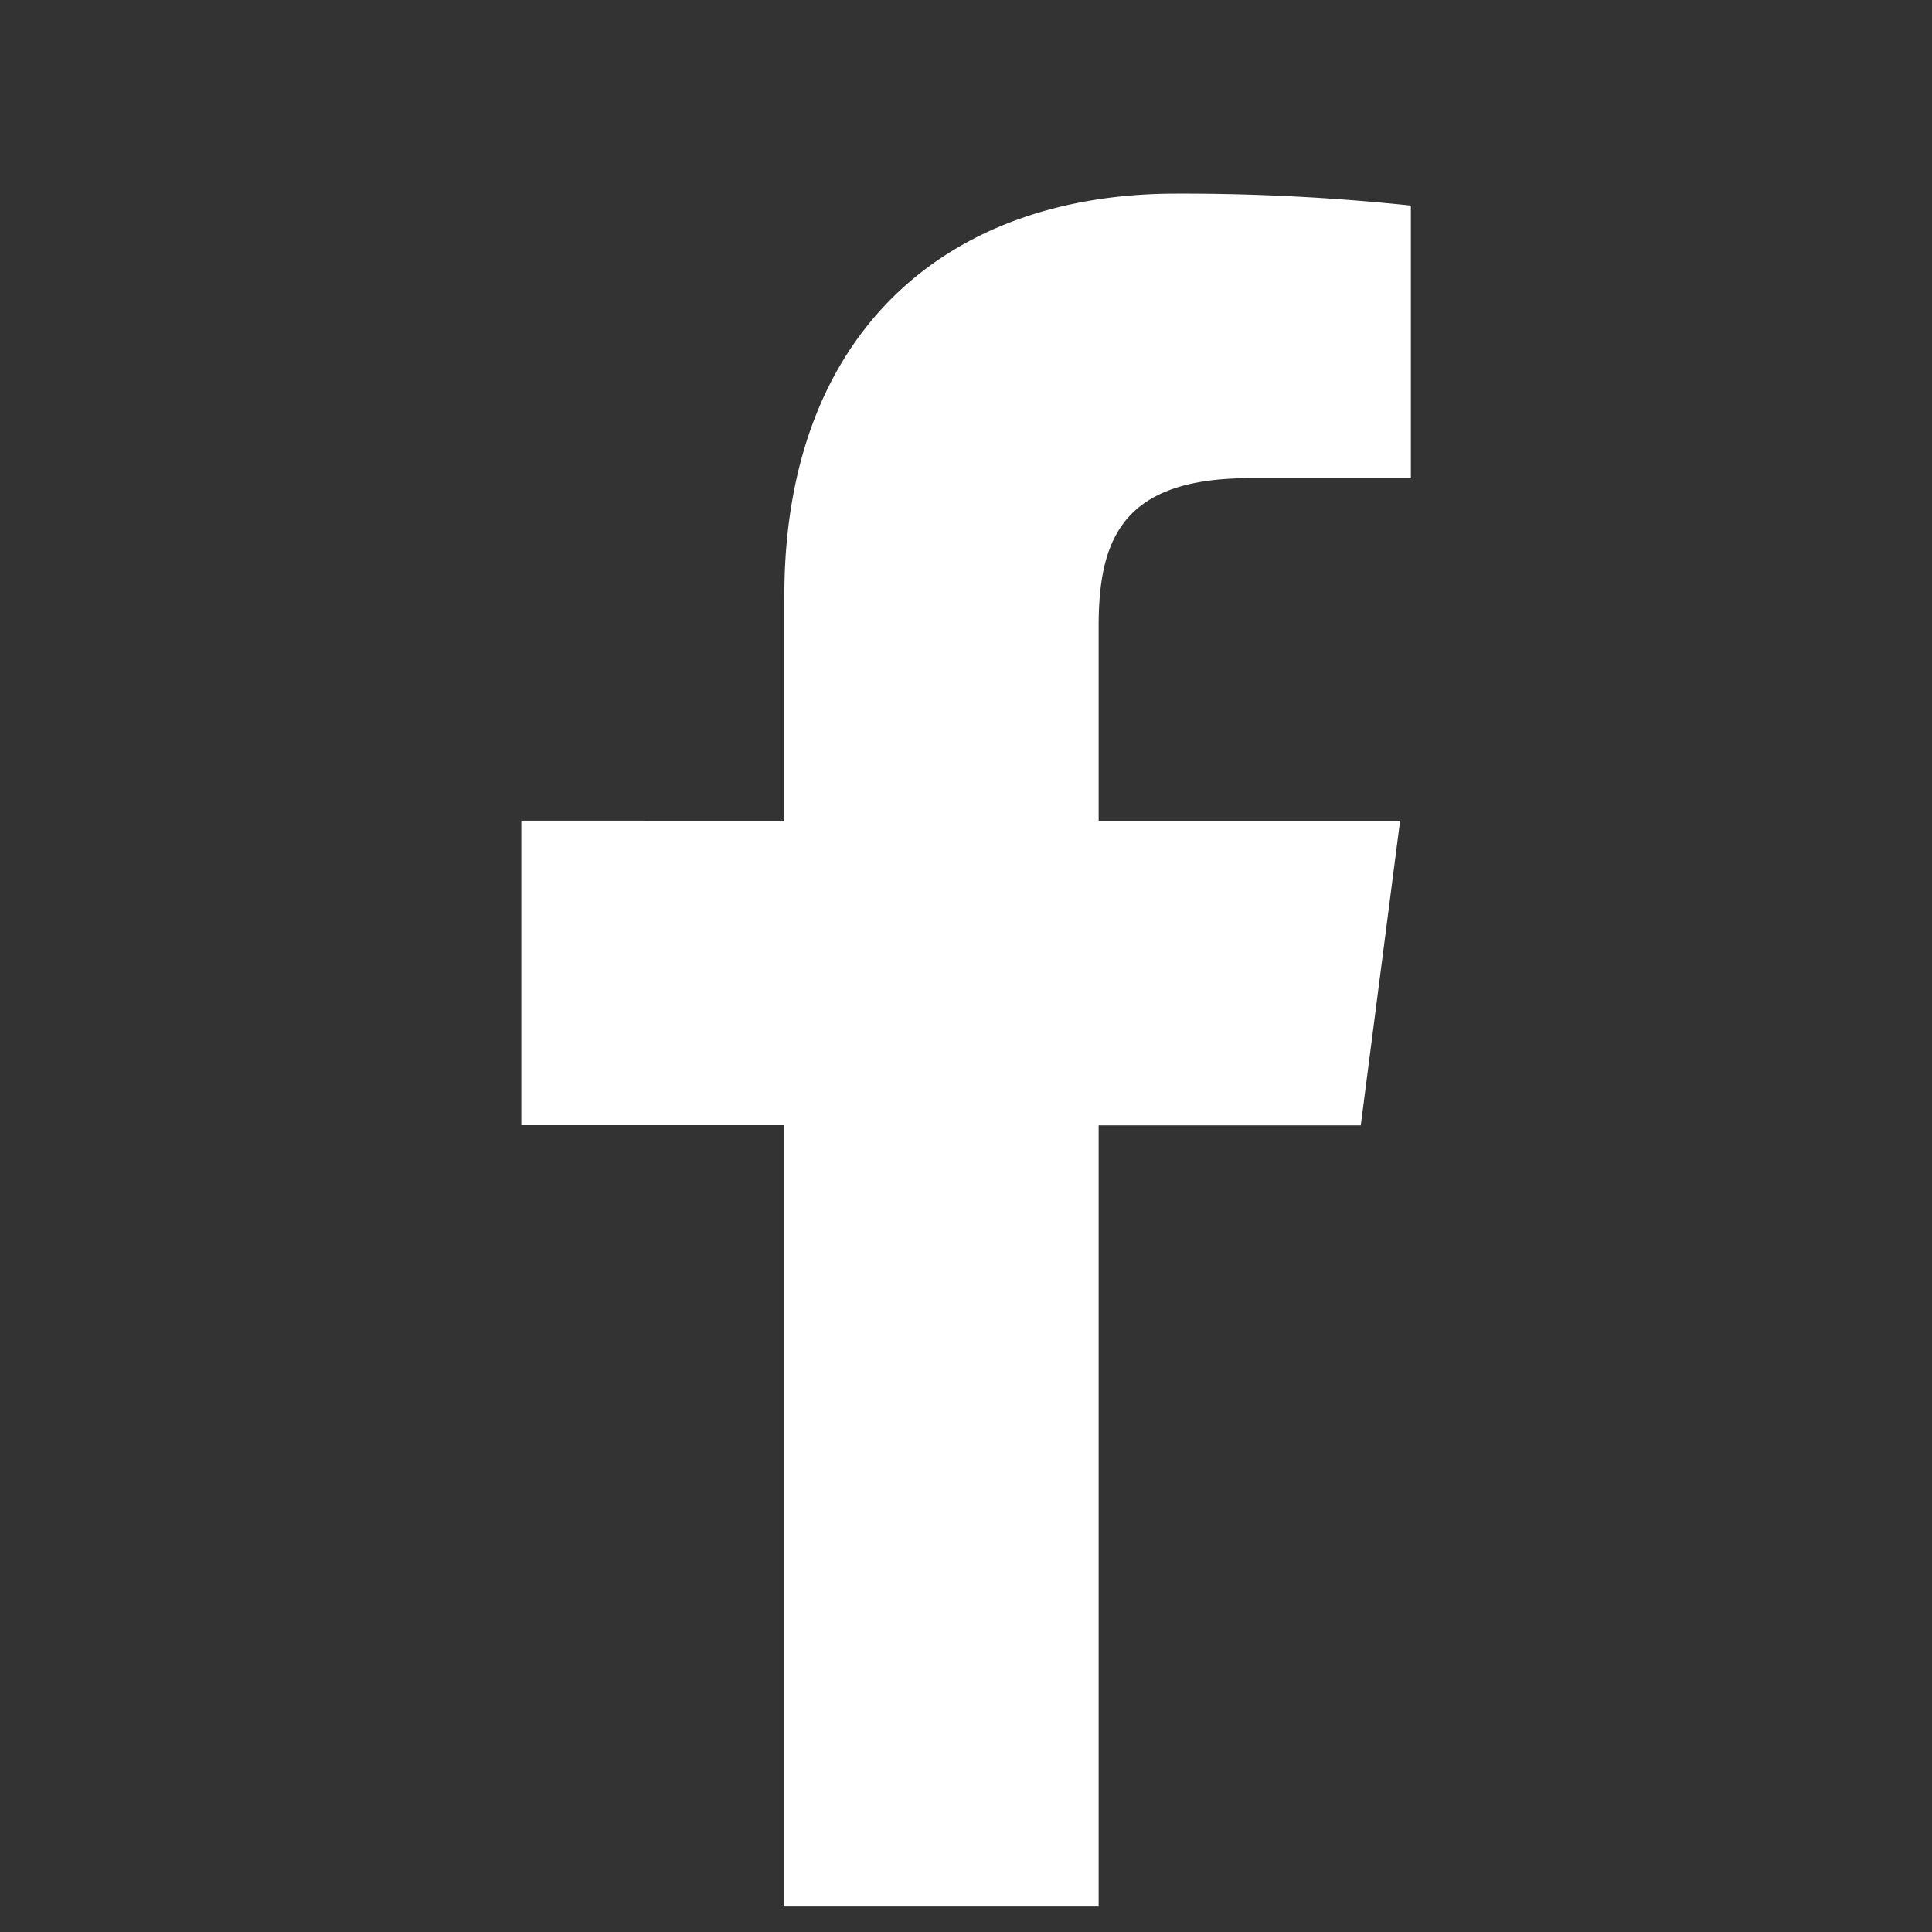 <svg id="Capa_1" data-name="Capa 1" xmlns="http://www.w3.org/2000/svg" viewBox="0 0 28.346 28.346"><rect x="0" y="0" width="28.346" height="28.346" fill="#333333" stroke="none"/><defs><style>.cls-1{fill:#fff;}</style></defs><path id="f" class="cls-1" d="M16.119,27.973V16.511h3.846l.577-4.468H16.119V9.191c0-1.293.358-2.175,2.215-2.175H20.7v-4a32.1,32.1,0,0,0-3.446-.175c-3.411,0-5.746,2.082-5.746,5.9v3.3H7.649v4.468h3.857V27.973Z"/></svg>